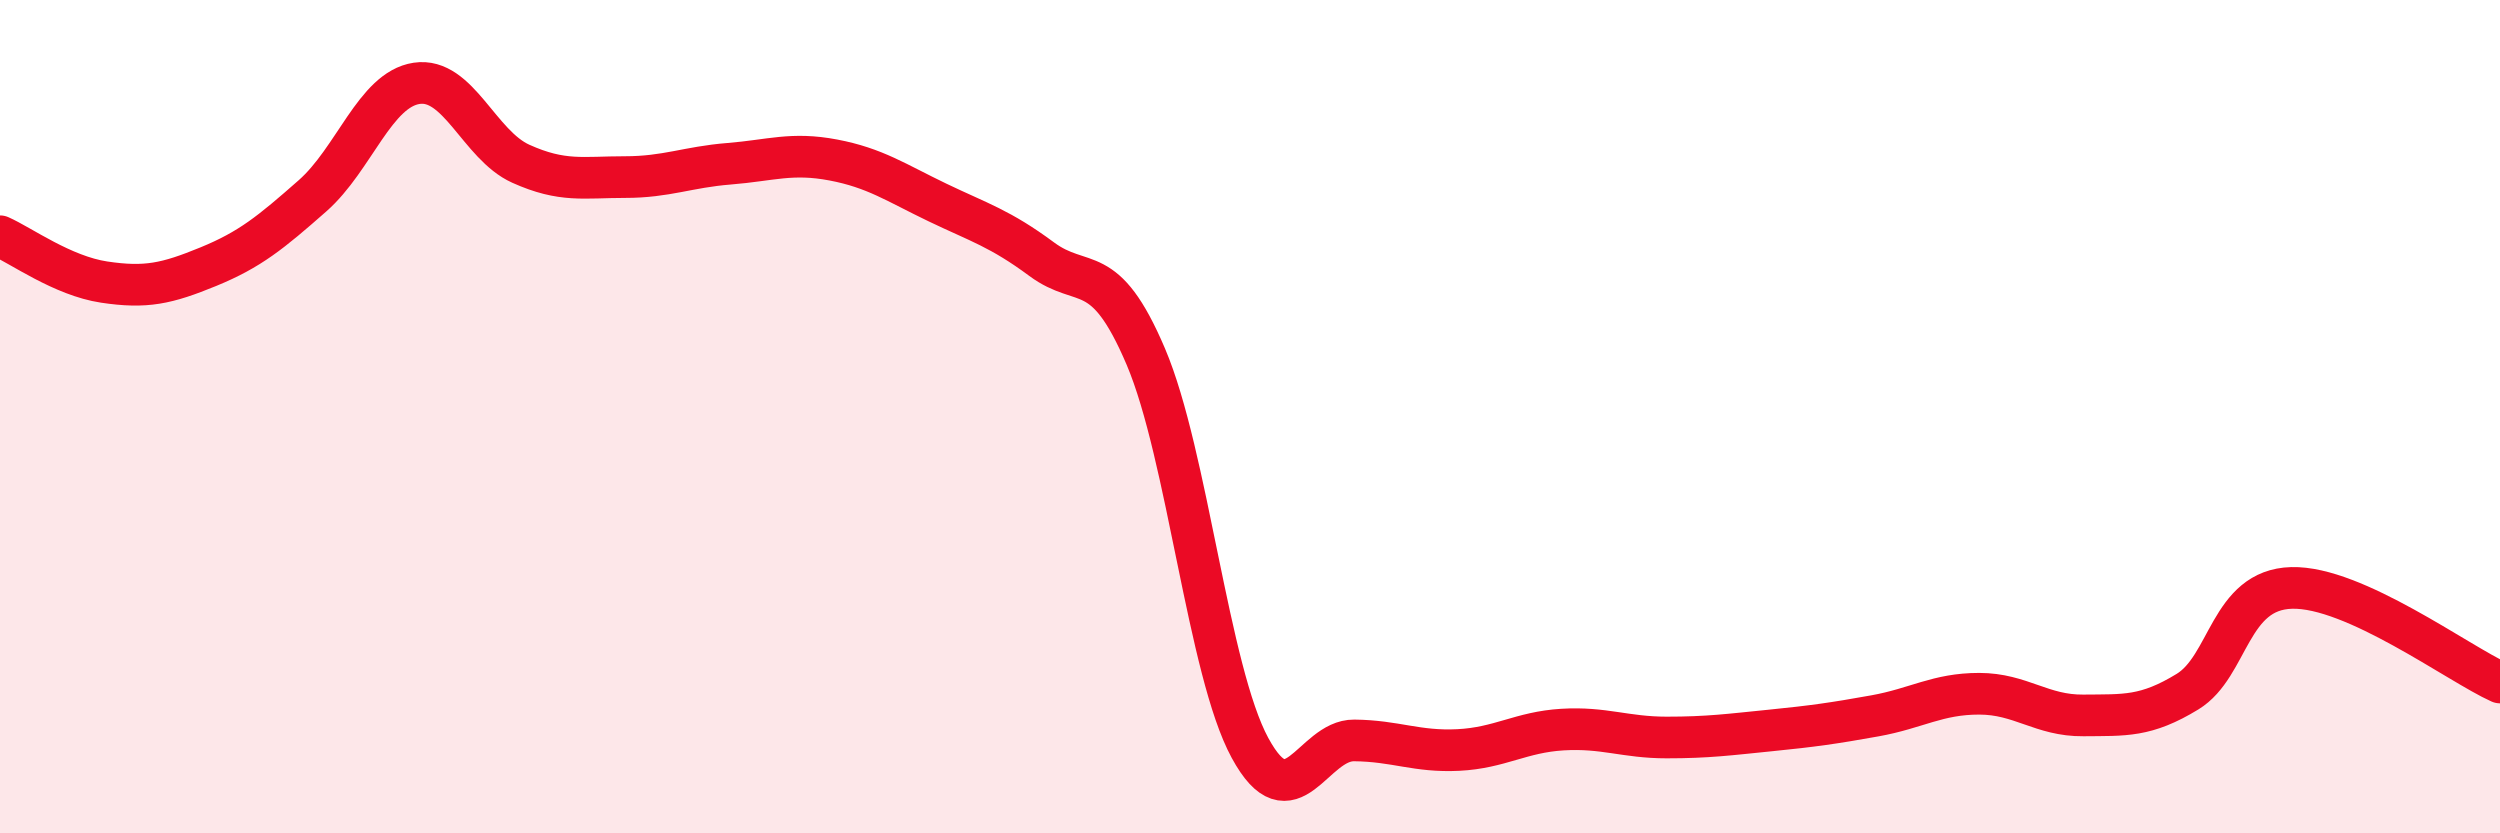
    <svg width="60" height="20" viewBox="0 0 60 20" xmlns="http://www.w3.org/2000/svg">
      <path
        d="M 0,5.67 C 0.5,5.89 1.5,6.62 2.5,6.77 C 3.5,6.92 4,6.81 5,6.4 C 6,5.99 6.5,5.58 7.5,4.7 C 8.5,3.82 9,2.15 10,2 C 11,1.85 11.5,3.48 12.5,3.93 C 13.5,4.38 14,4.25 15,4.25 C 16,4.25 16.5,4.01 17.5,3.93 C 18.5,3.85 19,3.65 20,3.84 C 21,4.03 21.5,4.38 22.5,4.86 C 23.5,5.34 24,5.48 25,6.22 C 26,6.96 26.5,6.21 27.5,8.56 C 28.5,10.91 29,16.11 30,17.95 C 31,19.79 31.5,17.76 32.5,17.77 C 33.5,17.78 34,18.05 35,18 C 36,17.95 36.5,17.57 37.5,17.51 C 38.5,17.45 39,17.7 40,17.7 C 41,17.7 41.5,17.63 42.5,17.53 C 43.5,17.43 44,17.36 45,17.18 C 46,17 46.5,16.65 47.5,16.65 C 48.5,16.65 49,17.18 50,17.17 C 51,17.16 51.5,17.21 52.5,16.6 C 53.5,15.99 53.5,14.15 55,14.11 C 56.5,14.07 59,15.93 60,16.38L60 20L0 20Z"
        fill="#EB0A25"
        opacity="0.1"
        stroke-linecap="round"
        stroke-linejoin="round"
      />
      <path
        d="M 0,5.67 C 0.5,5.89 1.5,6.62 2.5,6.77 C 3.5,6.92 4,6.81 5,6.4 C 6,5.99 6.5,5.58 7.5,4.7 C 8.5,3.82 9,2.15 10,2 C 11,1.85 11.5,3.48 12.5,3.93 C 13.5,4.38 14,4.25 15,4.25 C 16,4.25 16.5,4.01 17.5,3.93 C 18.5,3.85 19,3.65 20,3.84 C 21,4.03 21.5,4.38 22.5,4.86 C 23.5,5.34 24,5.48 25,6.22 C 26,6.96 26.5,6.21 27.5,8.56 C 28.5,10.91 29,16.11 30,17.95 C 31,19.79 31.5,17.76 32.5,17.77 C 33.5,17.78 34,18.05 35,18 C 36,17.95 36.5,17.57 37.5,17.51 C 38.5,17.45 39,17.7 40,17.7 C 41,17.7 41.5,17.63 42.5,17.53 C 43.5,17.43 44,17.36 45,17.18 C 46,17 46.5,16.65 47.5,16.65 C 48.5,16.65 49,17.18 50,17.17 C 51,17.16 51.5,17.21 52.5,16.6 C 53.5,15.99 53.5,14.15 55,14.11 C 56.5,14.07 59,15.93 60,16.38"
        stroke="#EB0A25"
        stroke-width="1"
        fill="none"
        stroke-linecap="round"
        stroke-linejoin="round"
      />
    </svg>
  